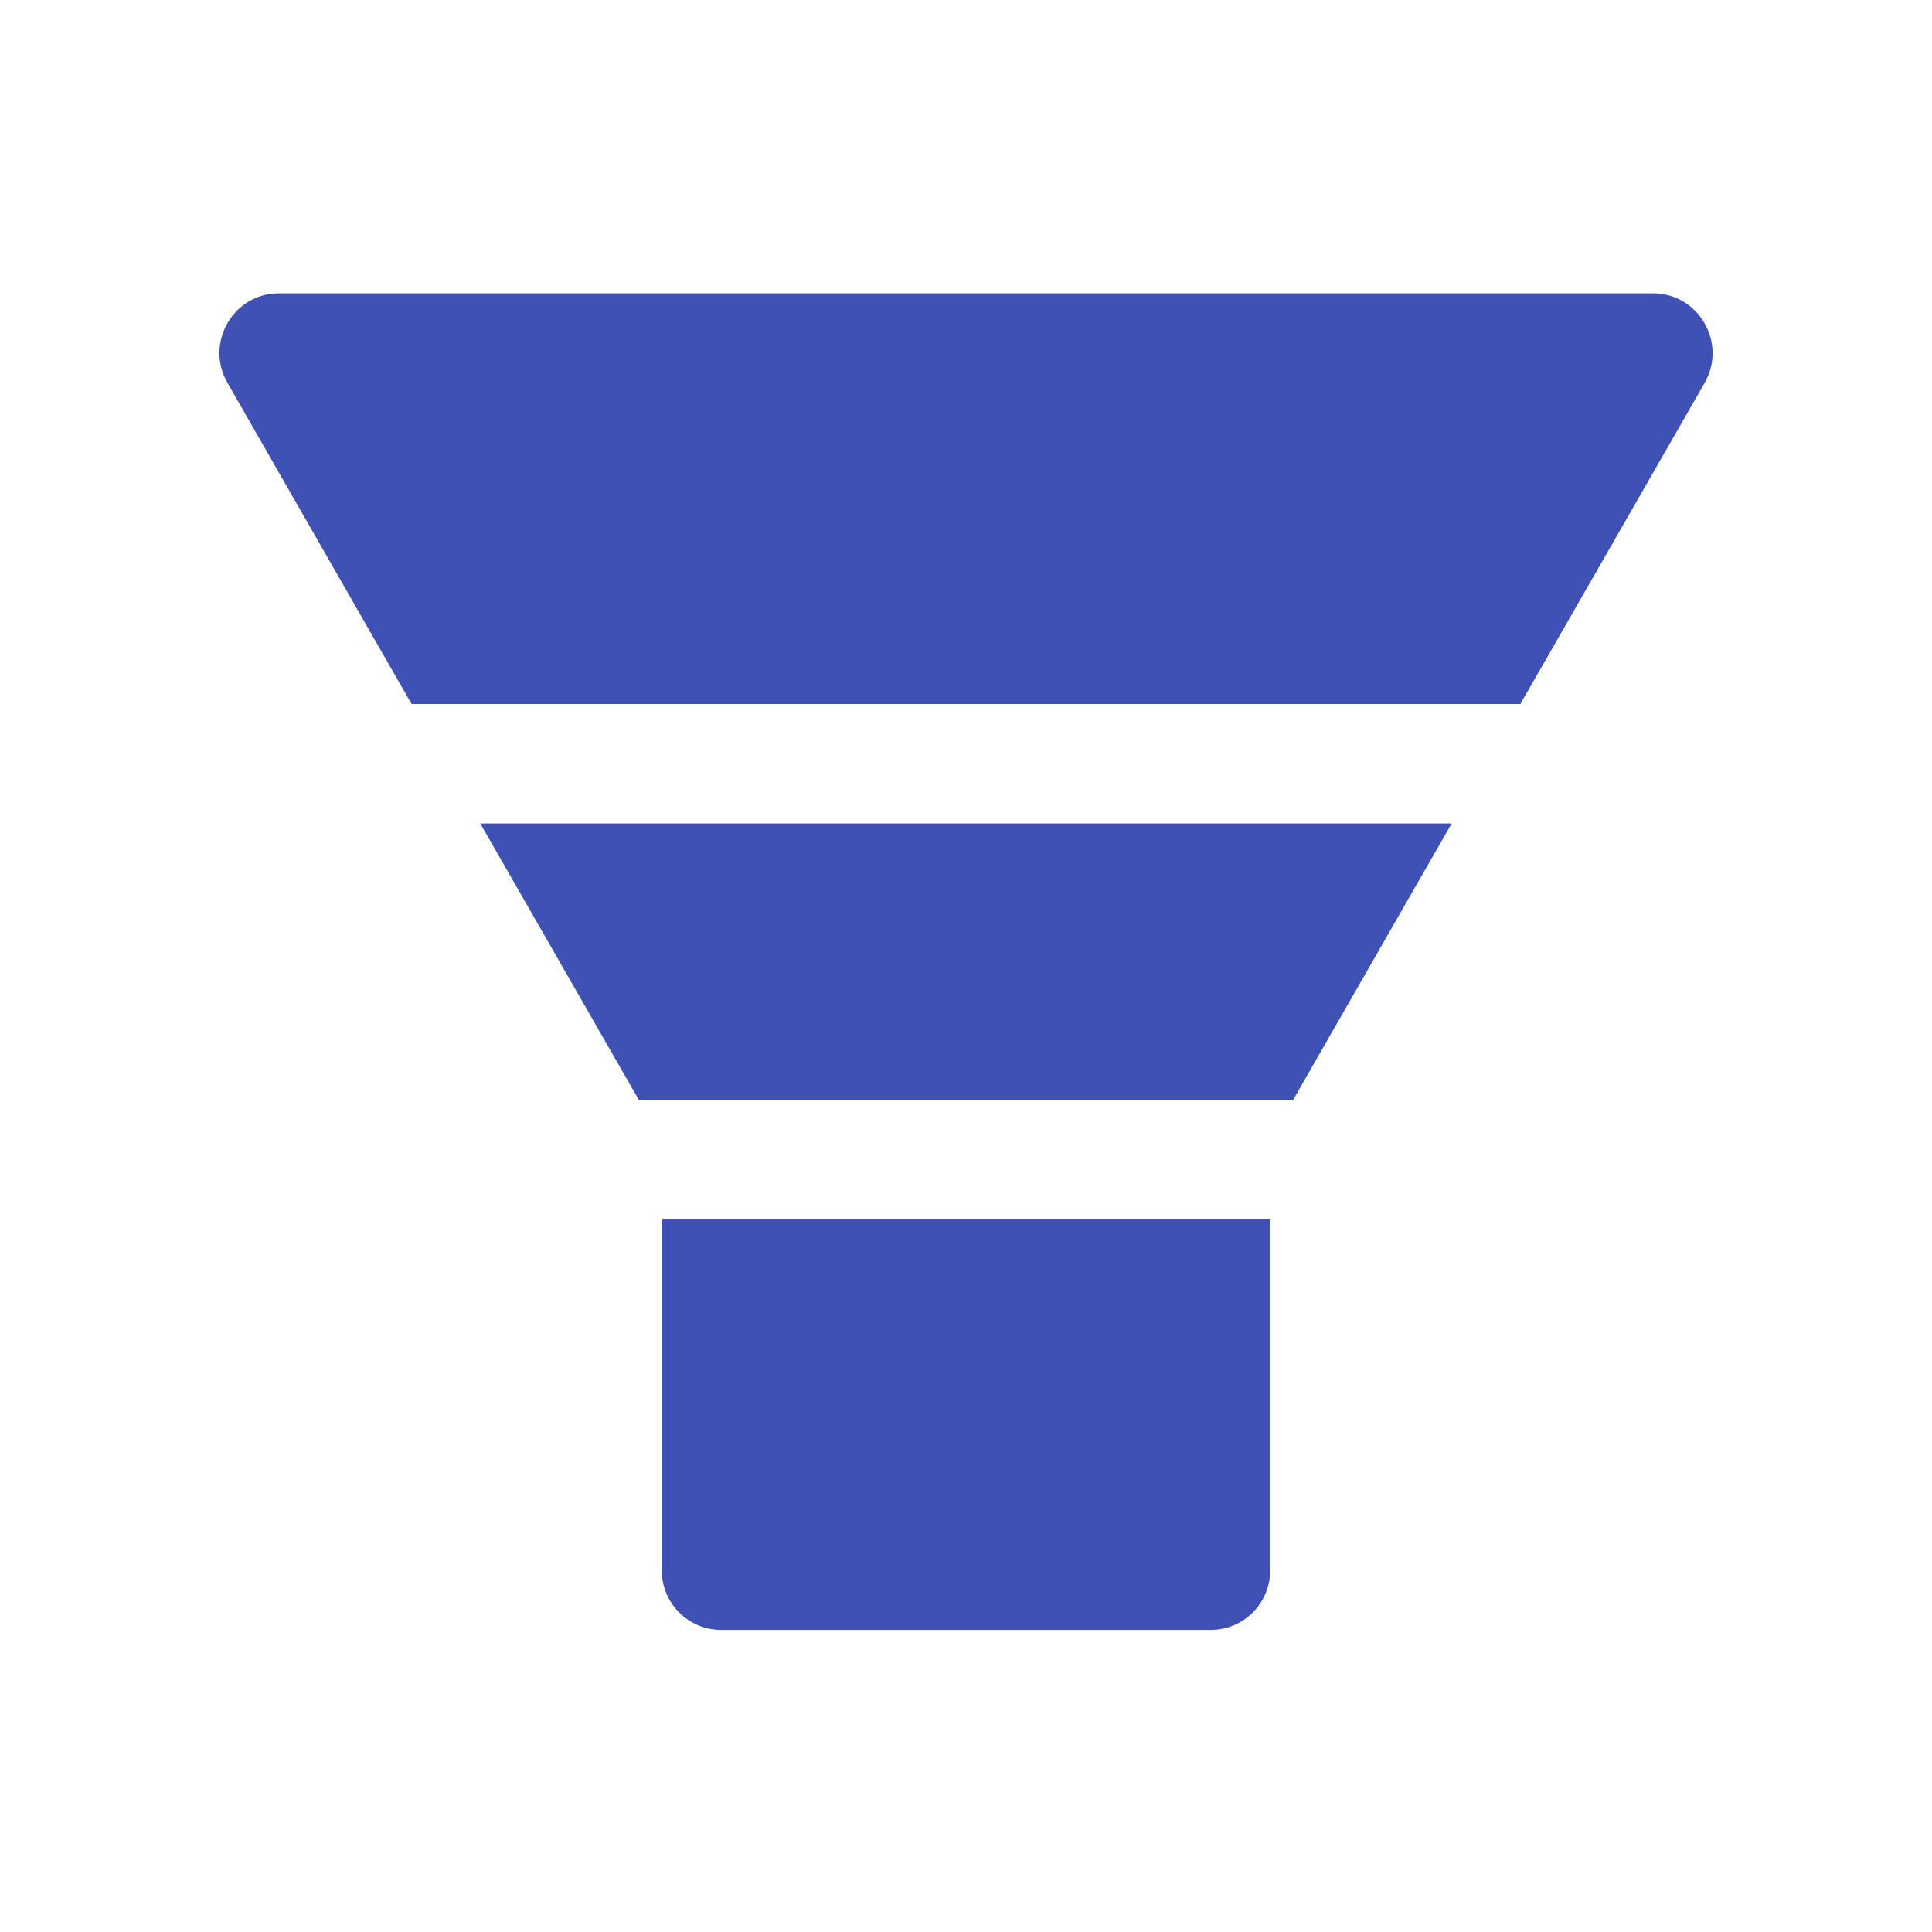 <svg width="94" height="94" viewBox="0 0 94 94" fill="none" xmlns="http://www.w3.org/2000/svg">
<path d="M31.078 53.508H62.919L70.63 40.066H23.367L31.078 53.508ZM80.43 14.273H13.568C11.342 14.273 9.953 16.698 11.07 18.633L20.025 34.254H73.972L82.936 18.633C84.044 16.698 82.655 14.273 80.43 14.273ZM32.195 76.394C32.195 78.002 33.484 79.301 35.083 79.301H58.914C60.513 79.301 61.802 78.002 61.802 76.394V59.32H32.195V76.394Z" fill="#3F51B5"/>
</svg>
